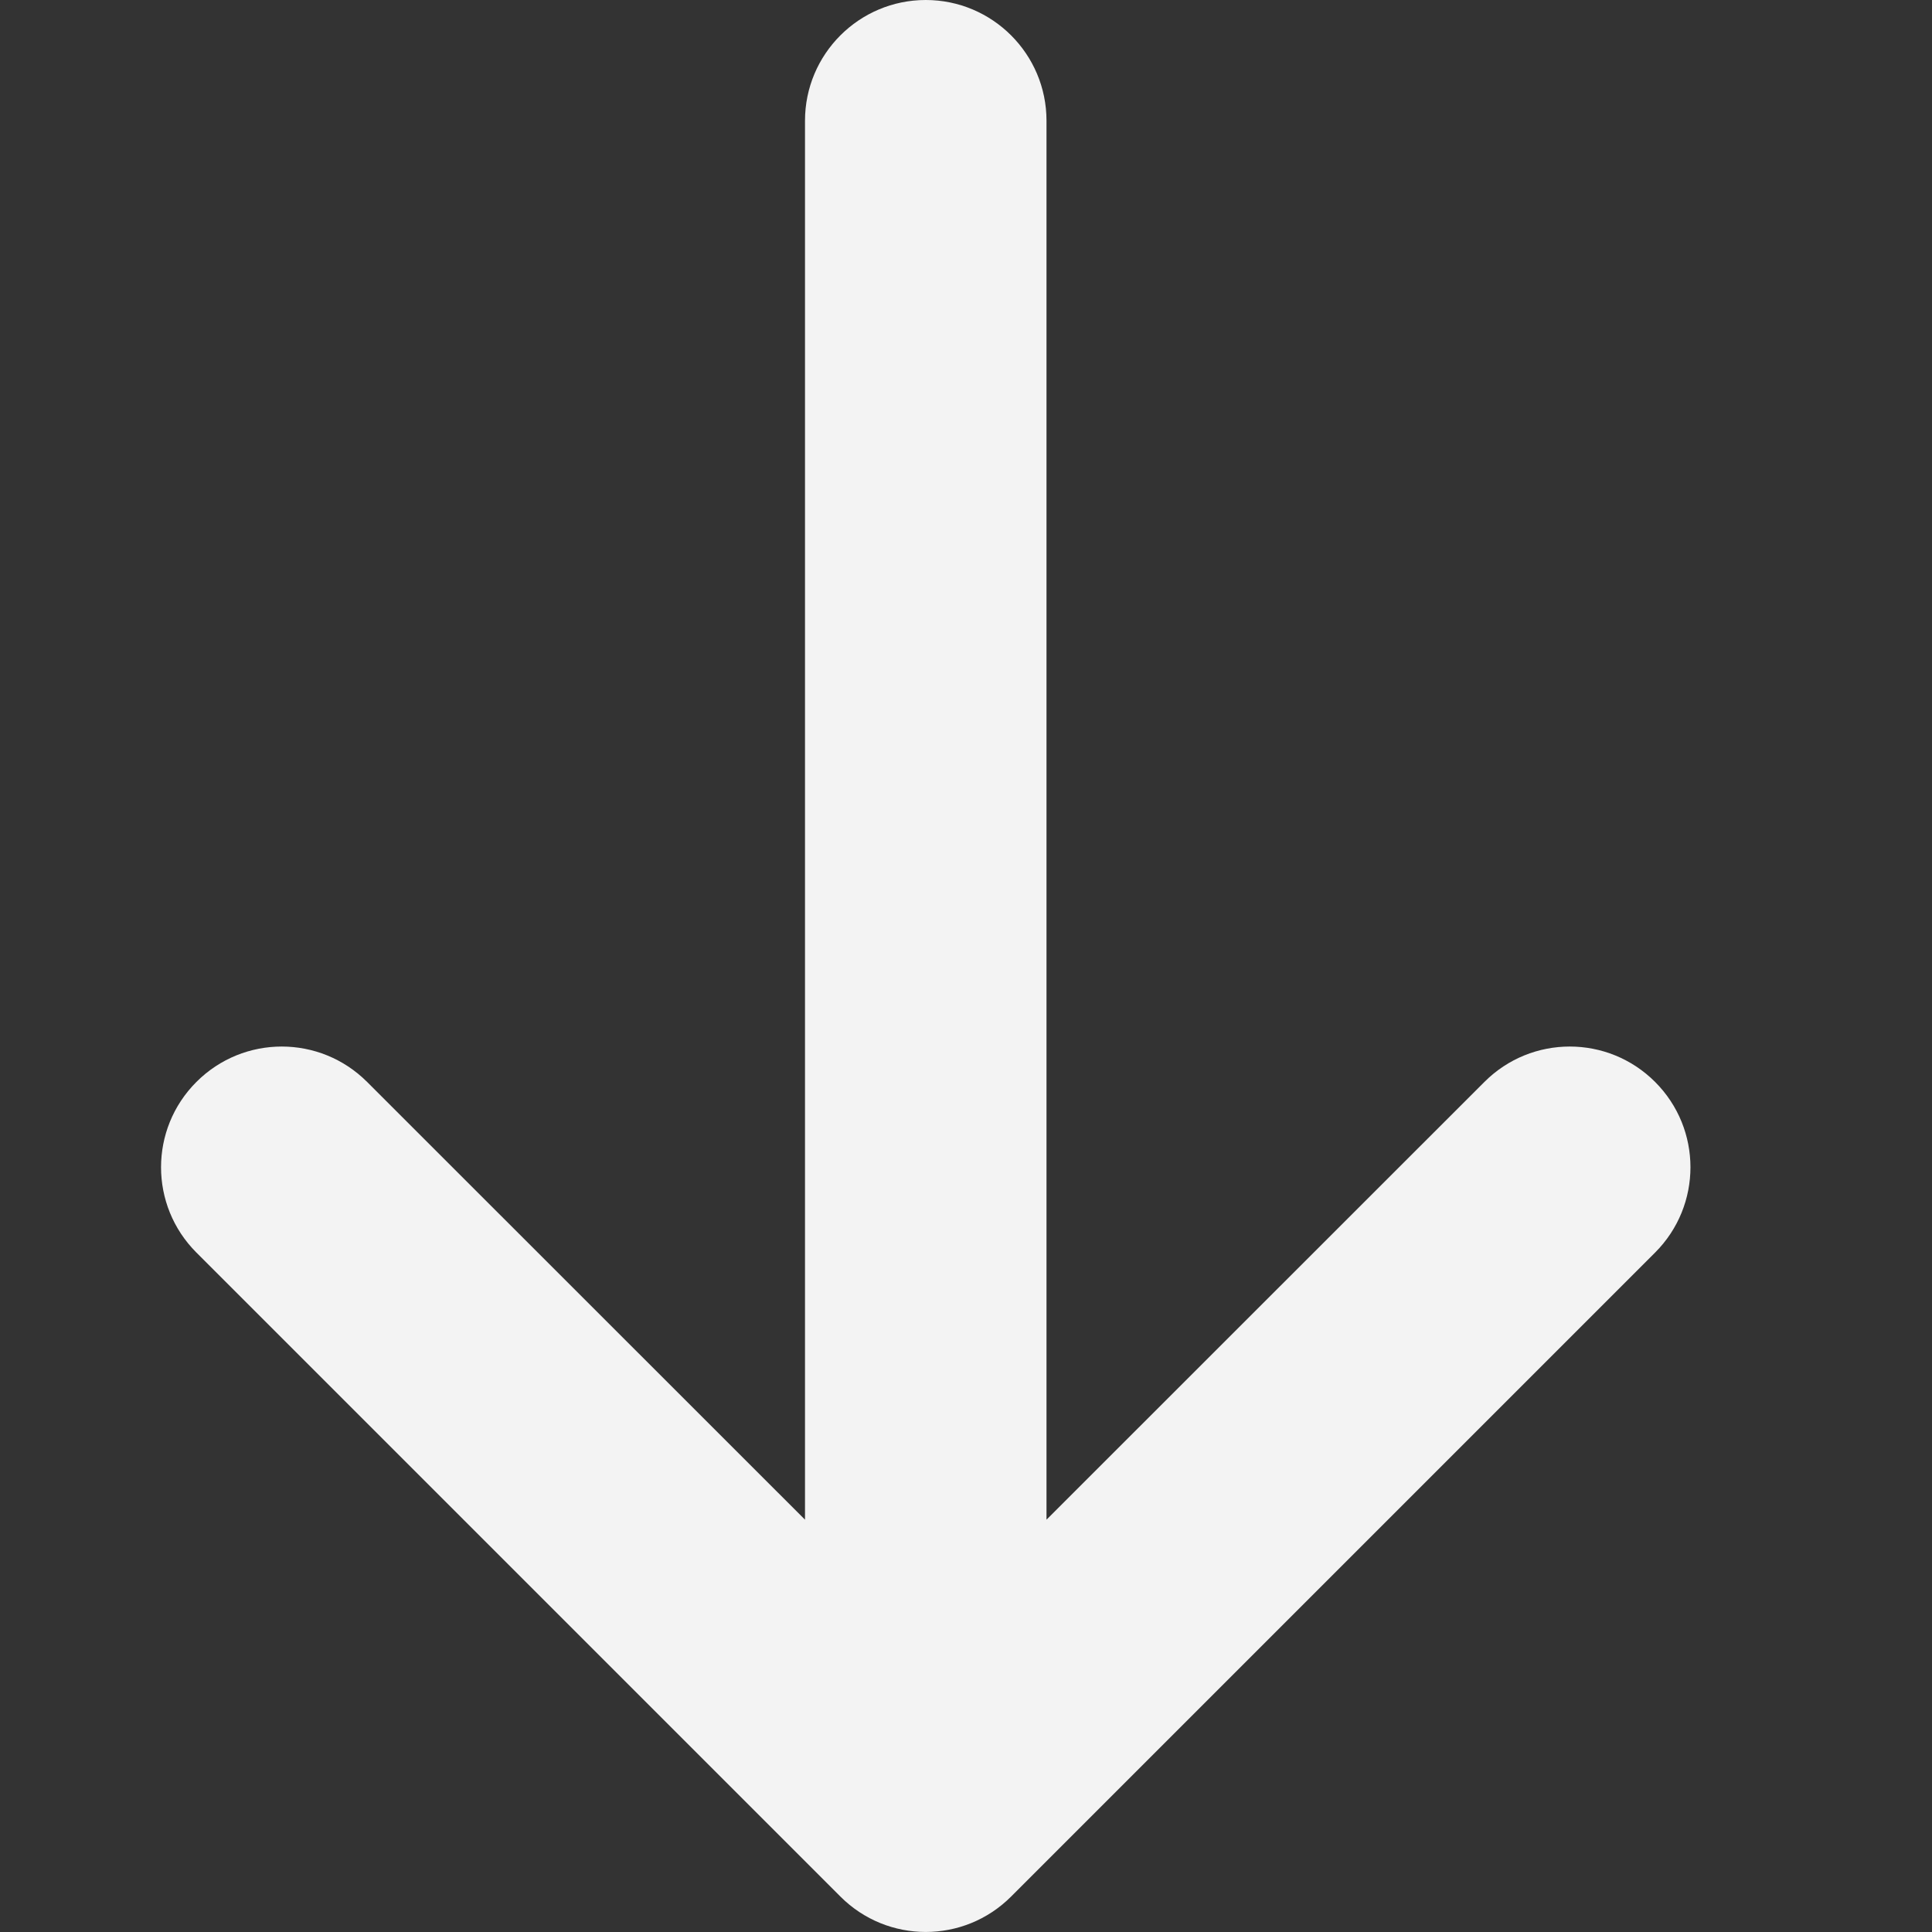<svg width="12" height="12" viewBox="0 0 12 12" fill="none" xmlns="http://www.w3.org/2000/svg">
<rect x="0" y="0" width="12" height="12" fill="#333333" stroke="none"/>
<path d="M10.28 6.72C10.573 7.013 10.573 7.487 10.28 7.78L6.28 11.78C5.987 12.073 5.513 12.073 5.22 11.78L1.22 7.78C0.927 7.487 0.927 7.013 1.22 6.72C1.513 6.427 1.987 6.427 2.28 6.72L5 9.439L5 0.75C5 0.336 5.336 -2.06922e-07 5.75 -2.07627e-07C6.164 6.77798e-08 6.5 0.336 6.5 0.75L6.5 9.439L9.22 6.72C9.513 6.427 9.987 6.427 10.28 6.72Z" fill="#F3F3F3"/>
</svg>
